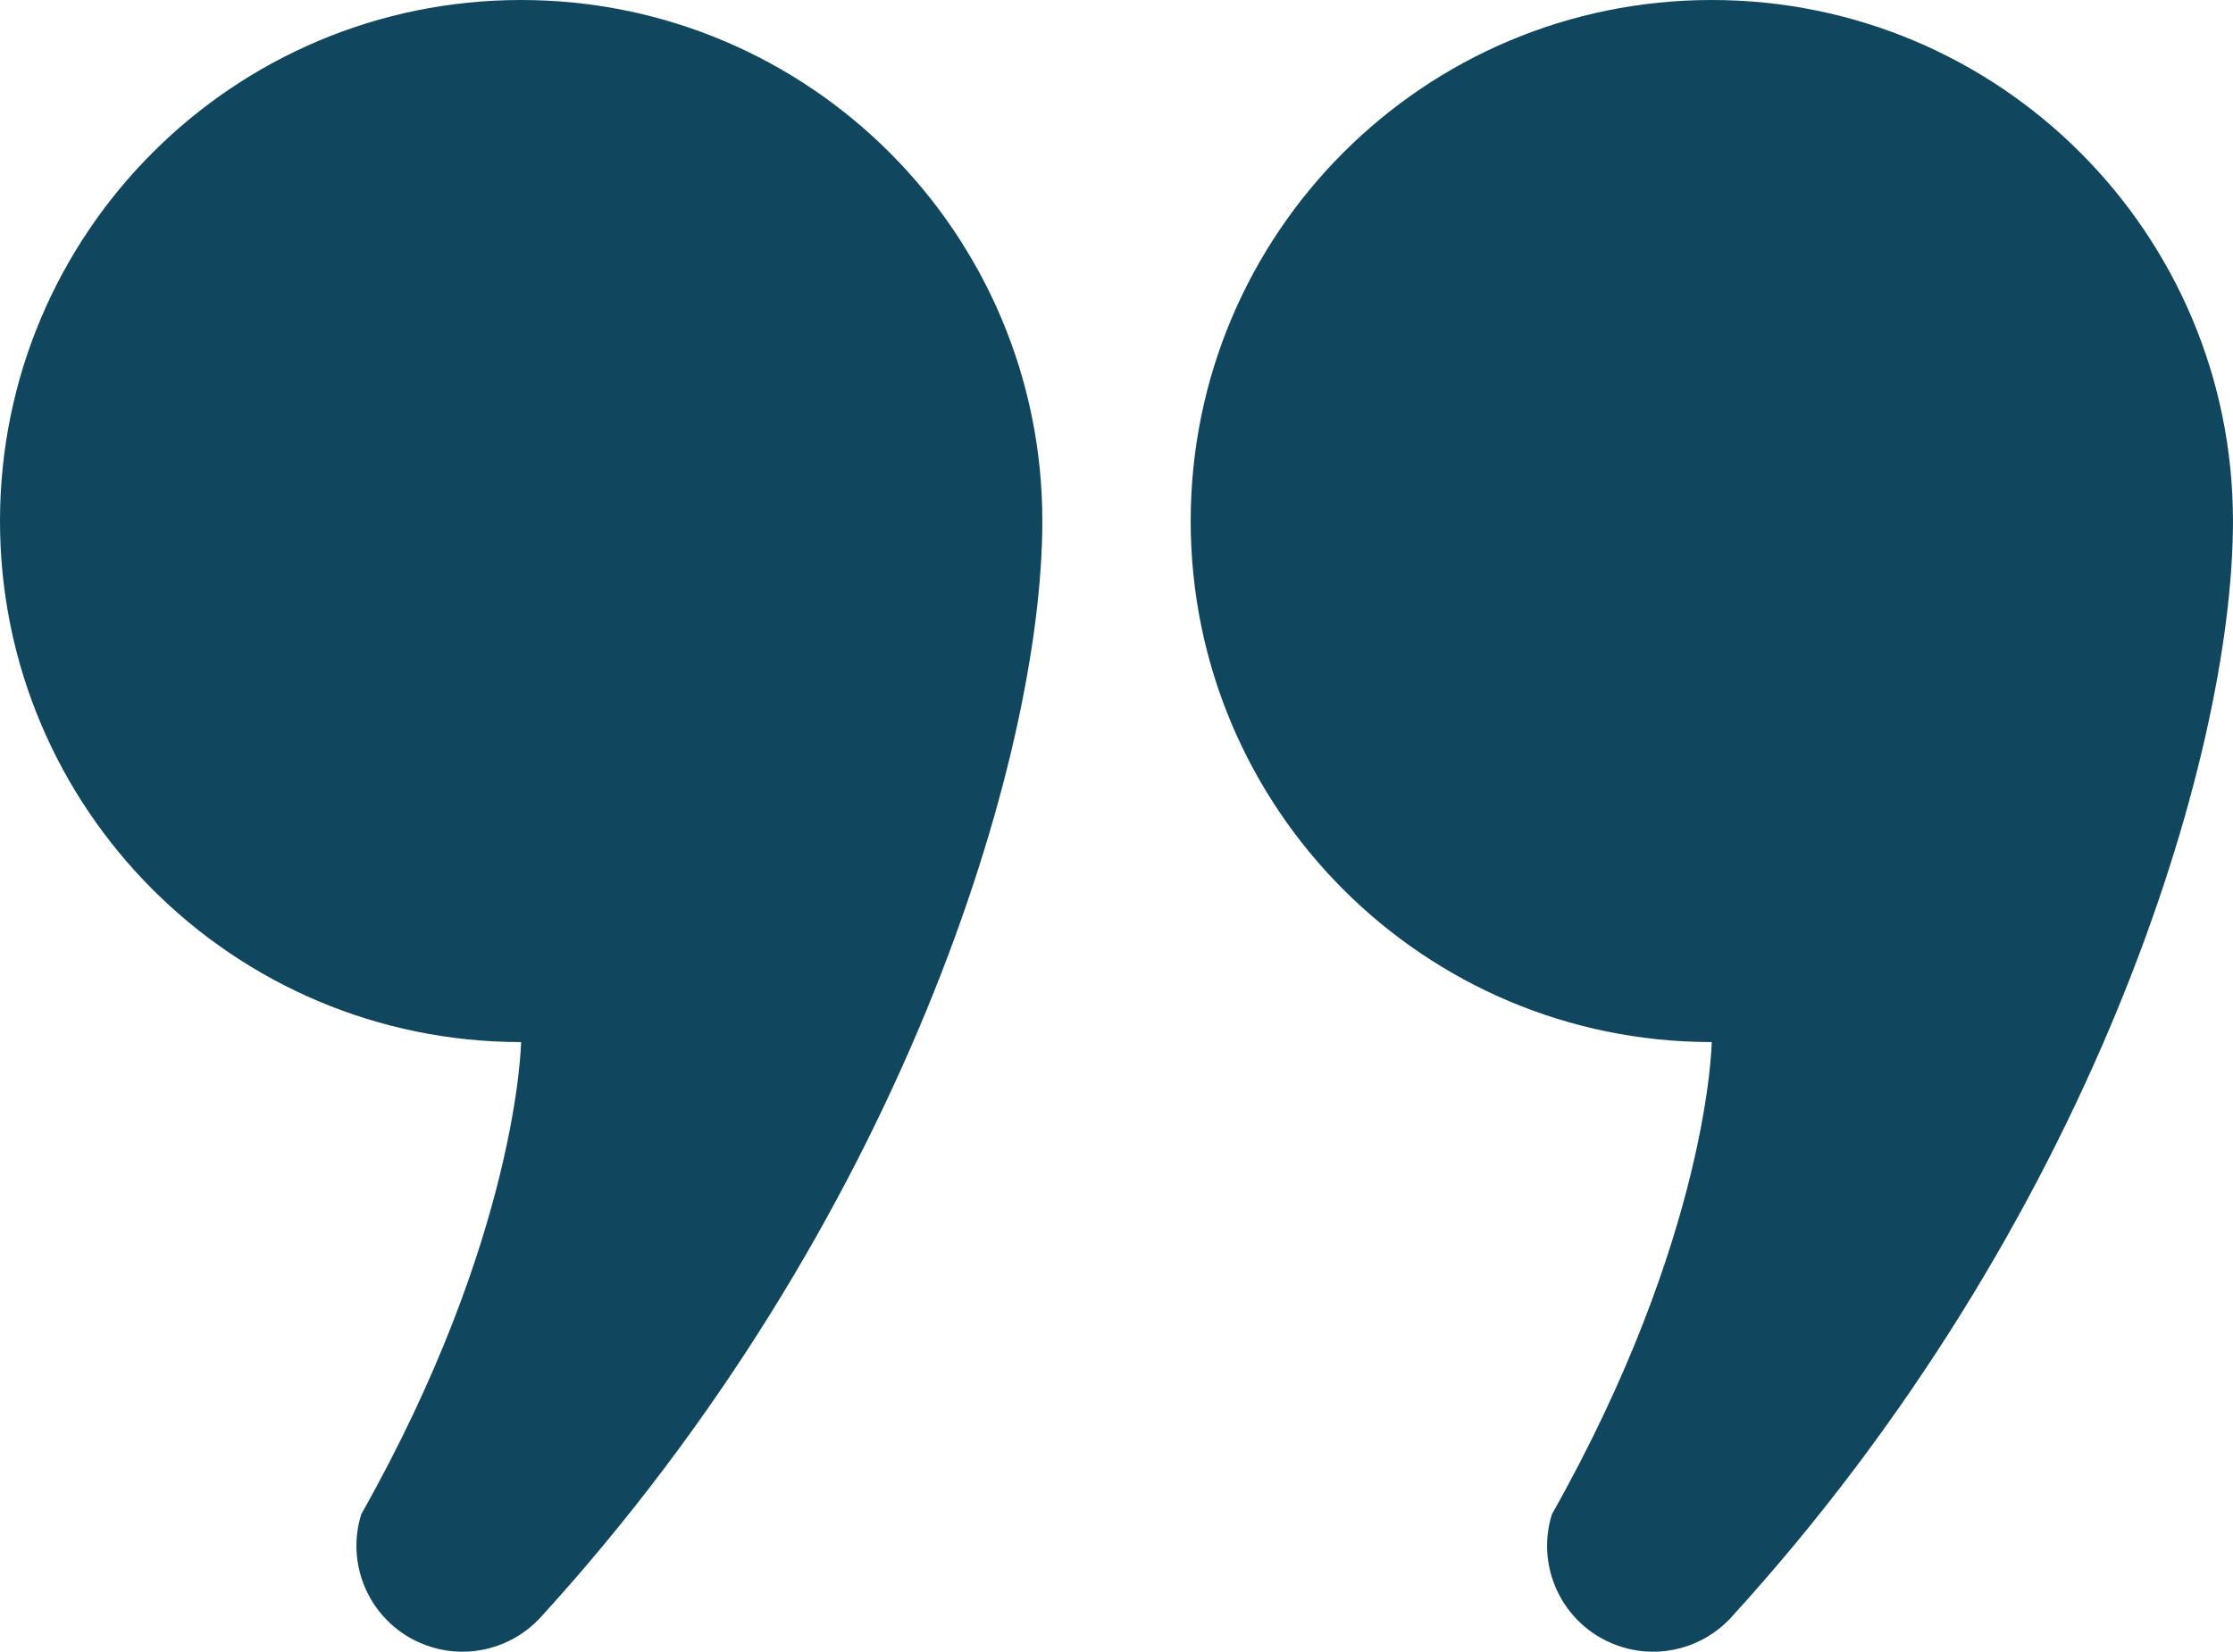 <svg xmlns="http://www.w3.org/2000/svg" id="_2" data-name="2" viewBox="0 0 800 591.91"><defs><style>      .cls-1 {        fill: #10475e;      }    </style></defs><path class="cls-1" d="M186.68,0C83.58,0,0,83.6,0,186.73s83.58,186.7,186.68,186.7c0,0-.9,69.36-57.25,169.19-6.26,20,4.9,41.3,24.91,47.53,14.2,4.47,29.15.12,38.8-9.98,129.57-141.72,180.29-308.51,180.29-393.44,0-103.13-83.58-186.73-186.75-186.73Z"></path><path class="cls-1" d="M613.25,0c-103.1,0-186.67,83.6-186.67,186.73s83.58,186.7,186.67,186.7c0,0-.9,69.36-57.25,169.19-6.26,20,4.9,41.3,24.91,47.53,14.2,4.47,29.15.12,38.79-9.98,129.57-141.72,180.29-308.51,180.29-393.44C800,83.6,716.42,0,613.25,0Z"></path></svg>